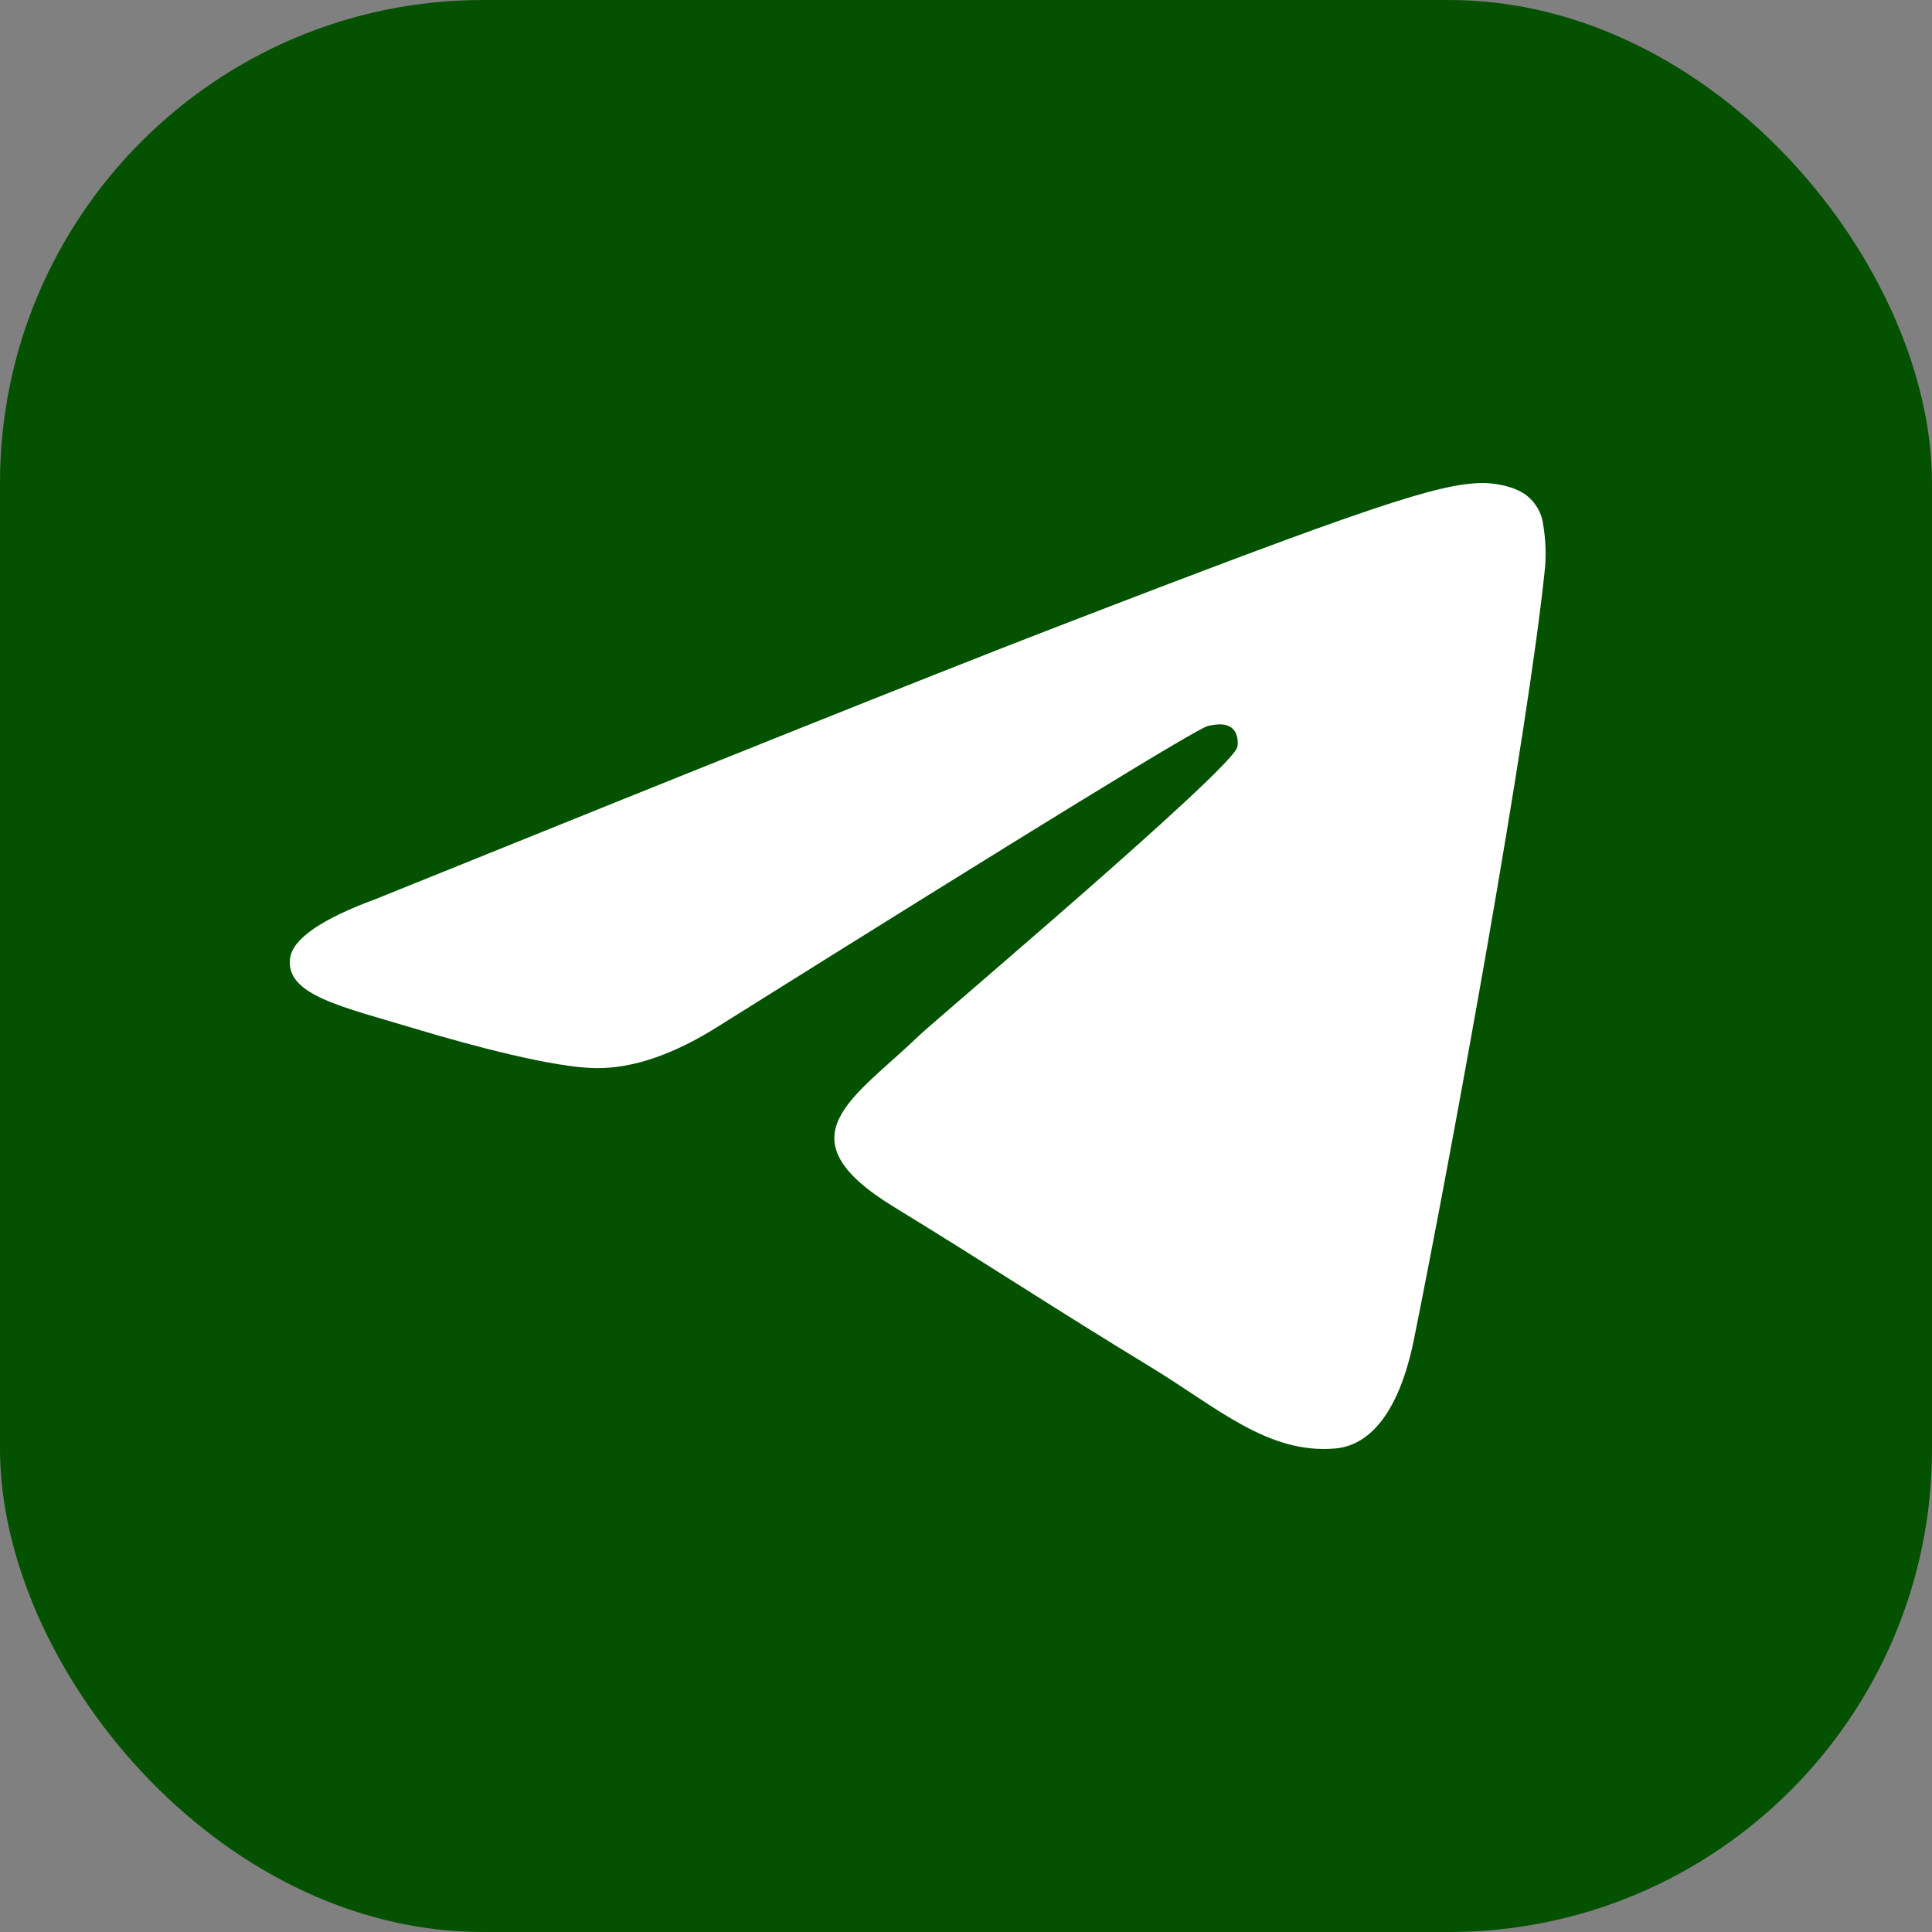 <?xml version="1.0" encoding="UTF-8"?> <svg xmlns="http://www.w3.org/2000/svg" width="20" height="20" viewBox="0 0 20 20" fill="none"><rect x="0" y="0" width="20" height="20" fill="#808080" stroke="none"/><rect width="20" height="20" rx="5" fill="#045100"></rect><path d="M15.995 5.868C15.815 7.625 15.035 11.888 14.639 13.856C14.471 14.689 14.14 14.968 13.82 14.995C13.125 15.054 12.597 14.569 11.924 14.159C10.87 13.518 10.275 13.119 9.252 12.493C8.071 11.771 8.837 11.373 9.51 10.724C9.687 10.554 12.75 7.968 12.809 7.733C12.816 7.704 12.823 7.595 12.753 7.537C12.683 7.48 12.58 7.499 12.505 7.515C12.4 7.537 10.716 8.569 7.456 10.612C6.978 10.917 6.545 11.065 6.158 11.057C5.73 11.049 4.908 10.833 4.297 10.649C3.547 10.422 2.951 10.303 3.003 9.919C3.03 9.719 3.327 9.514 3.894 9.305C7.384 7.894 9.711 6.963 10.875 6.514C14.2 5.23 14.89 5.008 15.341 5C15.44 4.999 15.661 5.021 15.804 5.129C15.9 5.206 15.961 5.314 15.975 5.43C15.999 5.575 16.006 5.722 15.995 5.868Z" fill="white"></path></svg> 